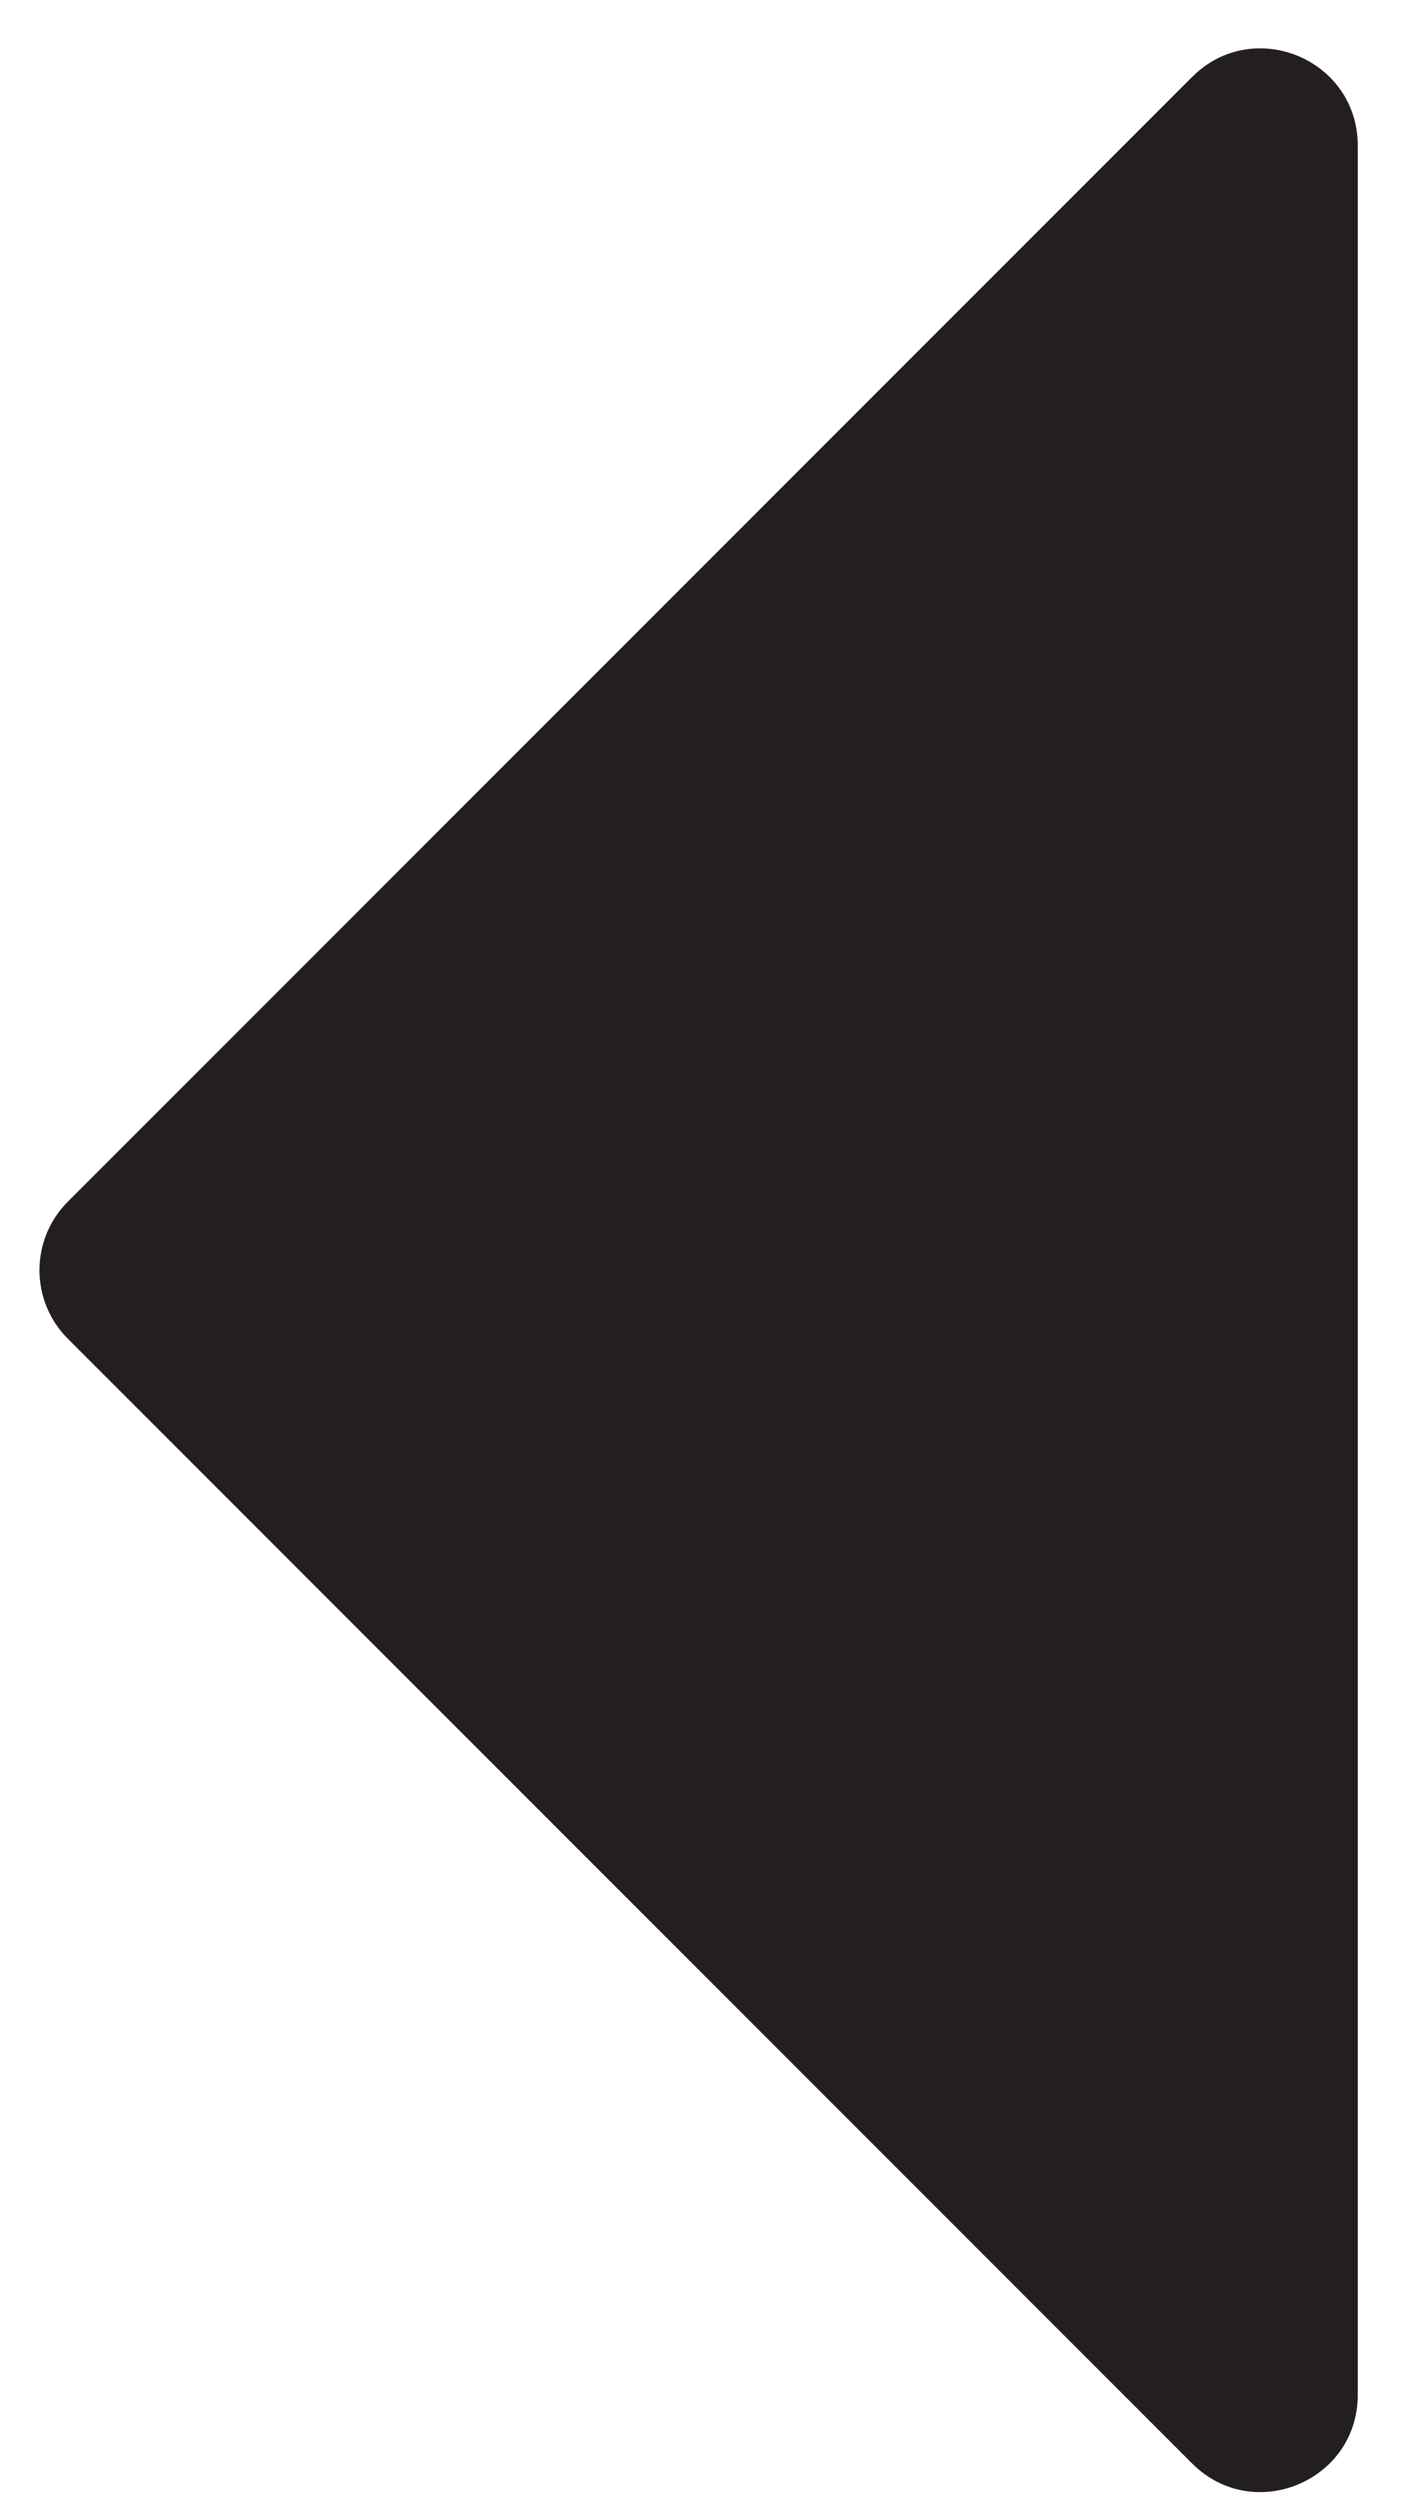<svg width="16" height="28" viewBox="0 0 16 28" fill="none" xmlns="http://www.w3.org/2000/svg">
<path d="M15.213 26.823C15.213 27.791 14.042 28.276 13.357 27.591L0.761 14.995C0.336 14.571 0.336 13.882 0.761 13.458L13.357 0.862C14.042 0.177 15.213 0.662 15.213 1.631L15.213 26.823Z" fill="#231F20"/>
</svg>
